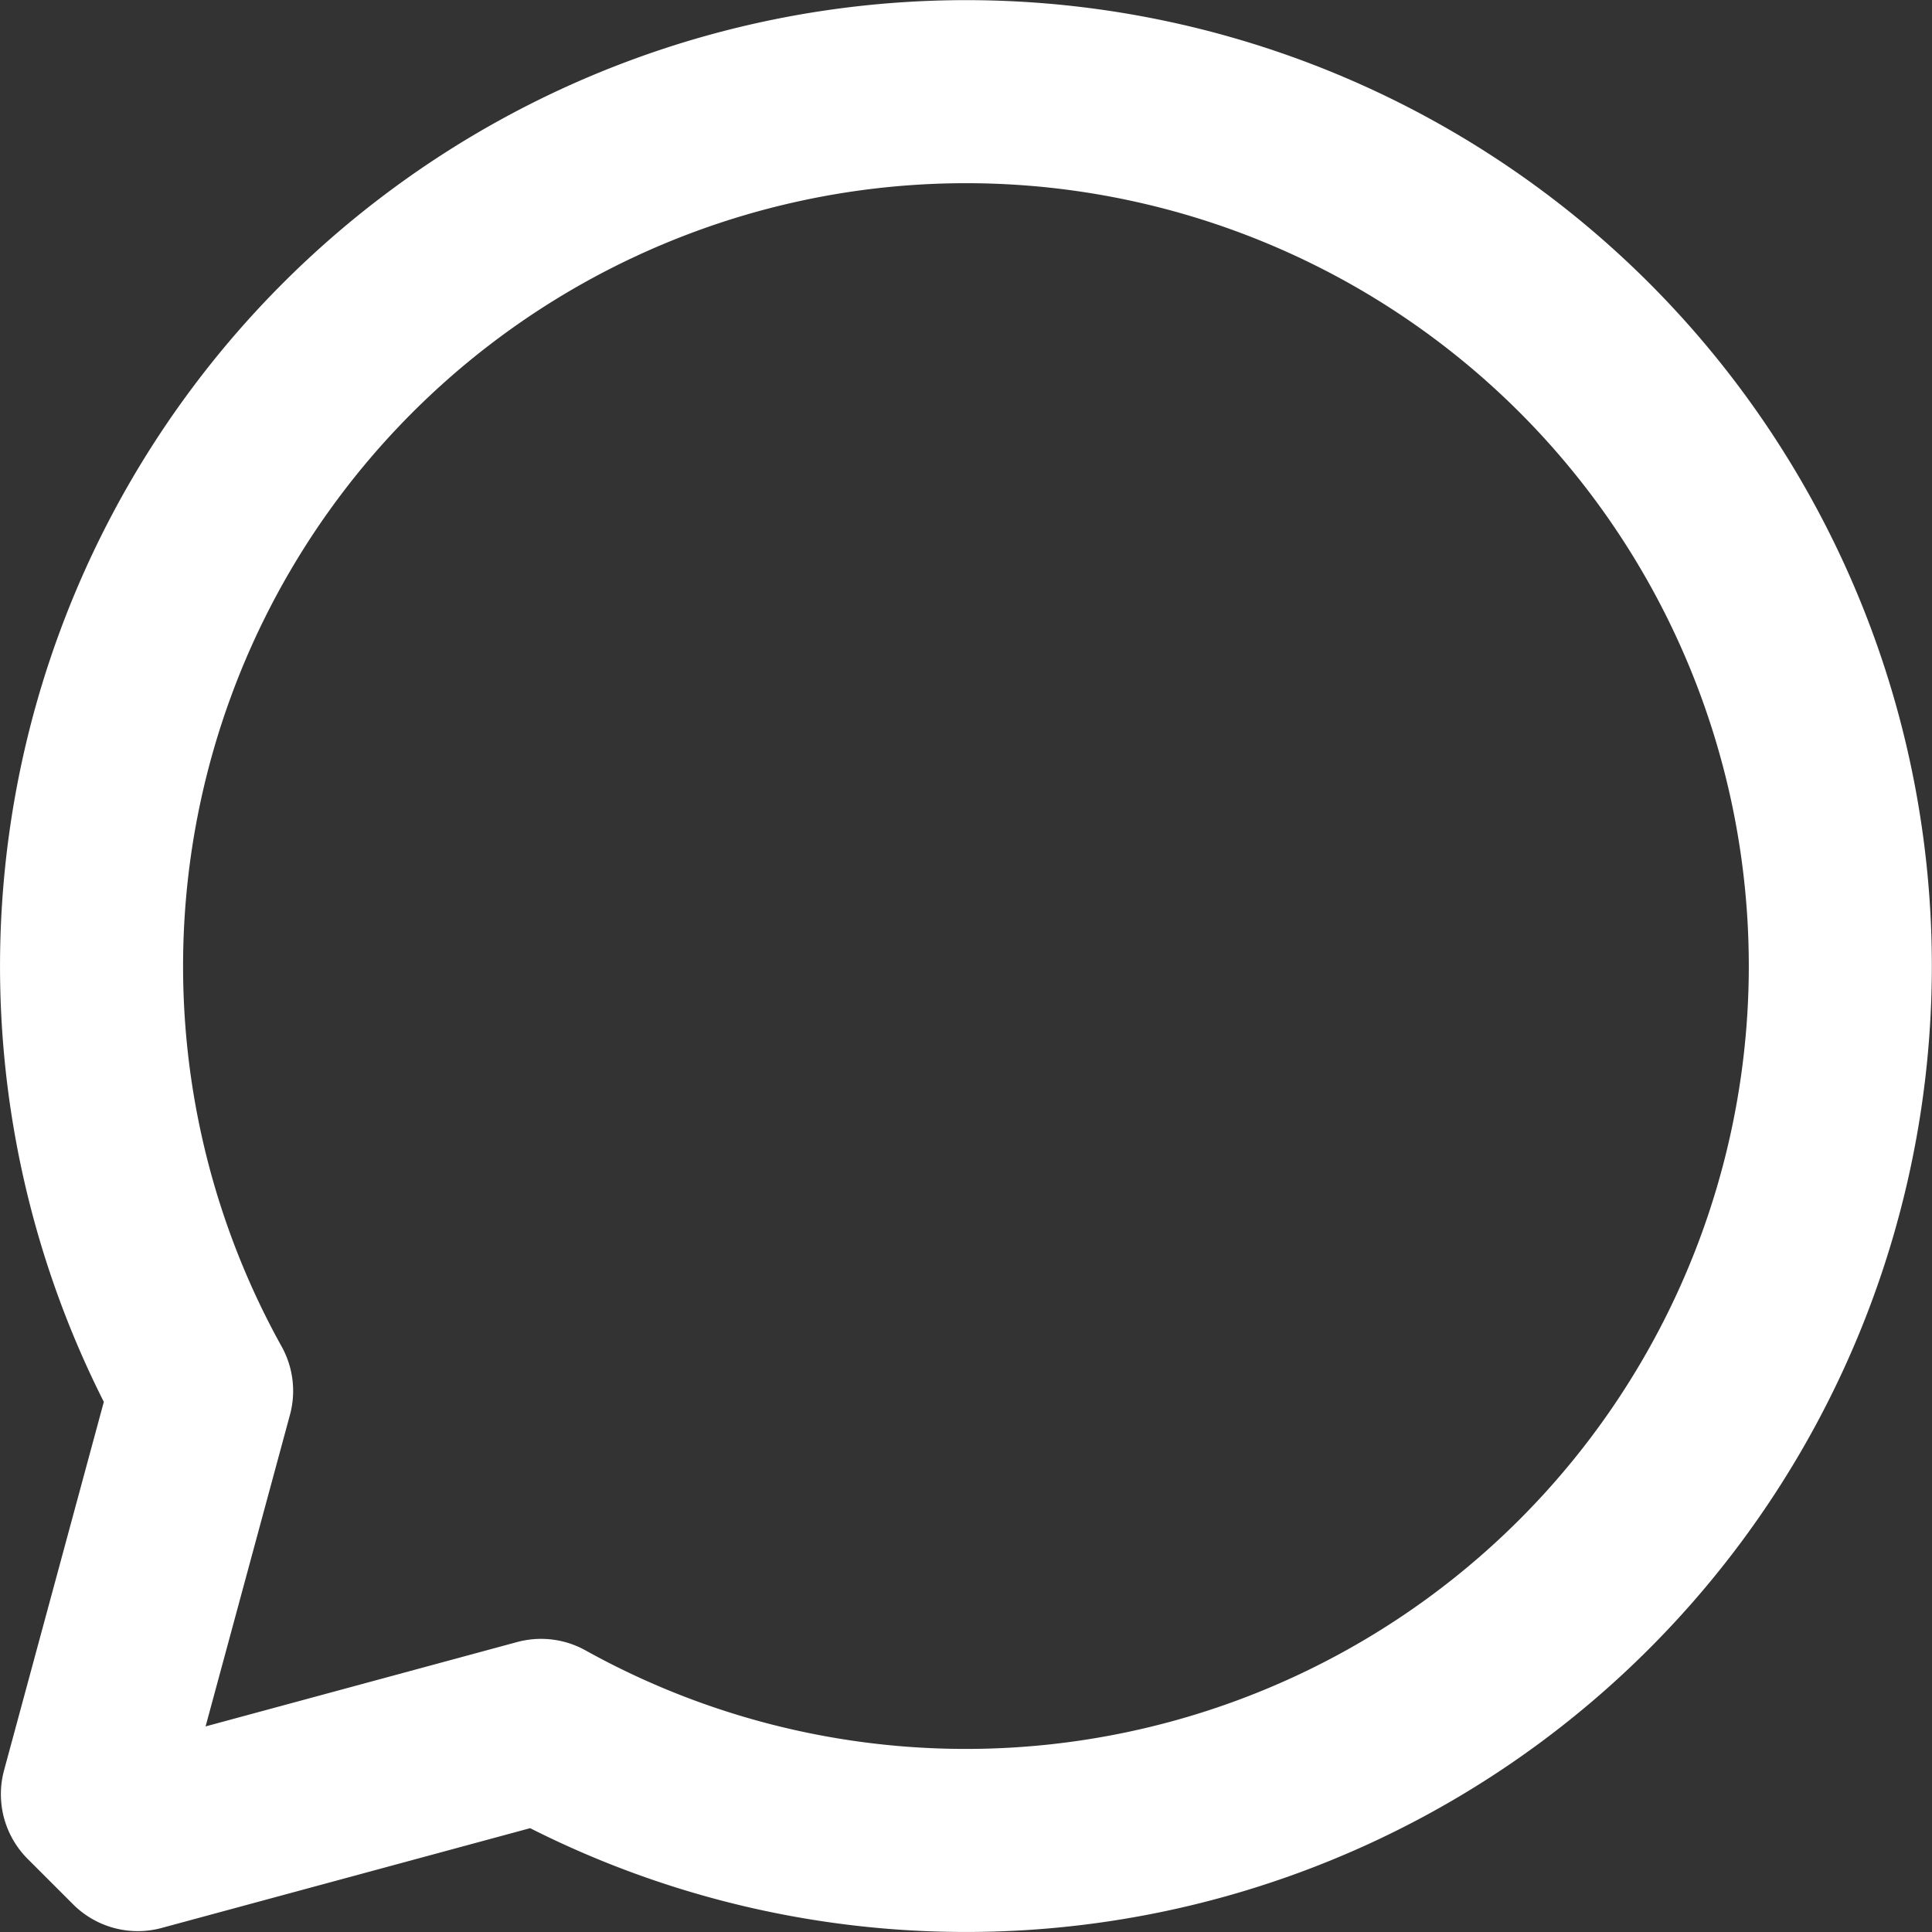 <svg xmlns="http://www.w3.org/2000/svg" width="30.608" height="30.608" viewBox="0 0 30.608 30.608"><rect x="0" y="0" width="30.608" height="30.608" fill="#333333" stroke="none"/><g data-name="Gruppe 736"><path data-name="Pfad 1550" d="M25.1 5.508A13.855 13.855 0 003.194 22.036l-1.73 6.389.719.719 6.389-1.73A13.855 13.855 0 0025.1 5.508z" fill="none" stroke="#fff" stroke-linecap="round" stroke-linejoin="round" stroke-width="2.9"/></g></svg>